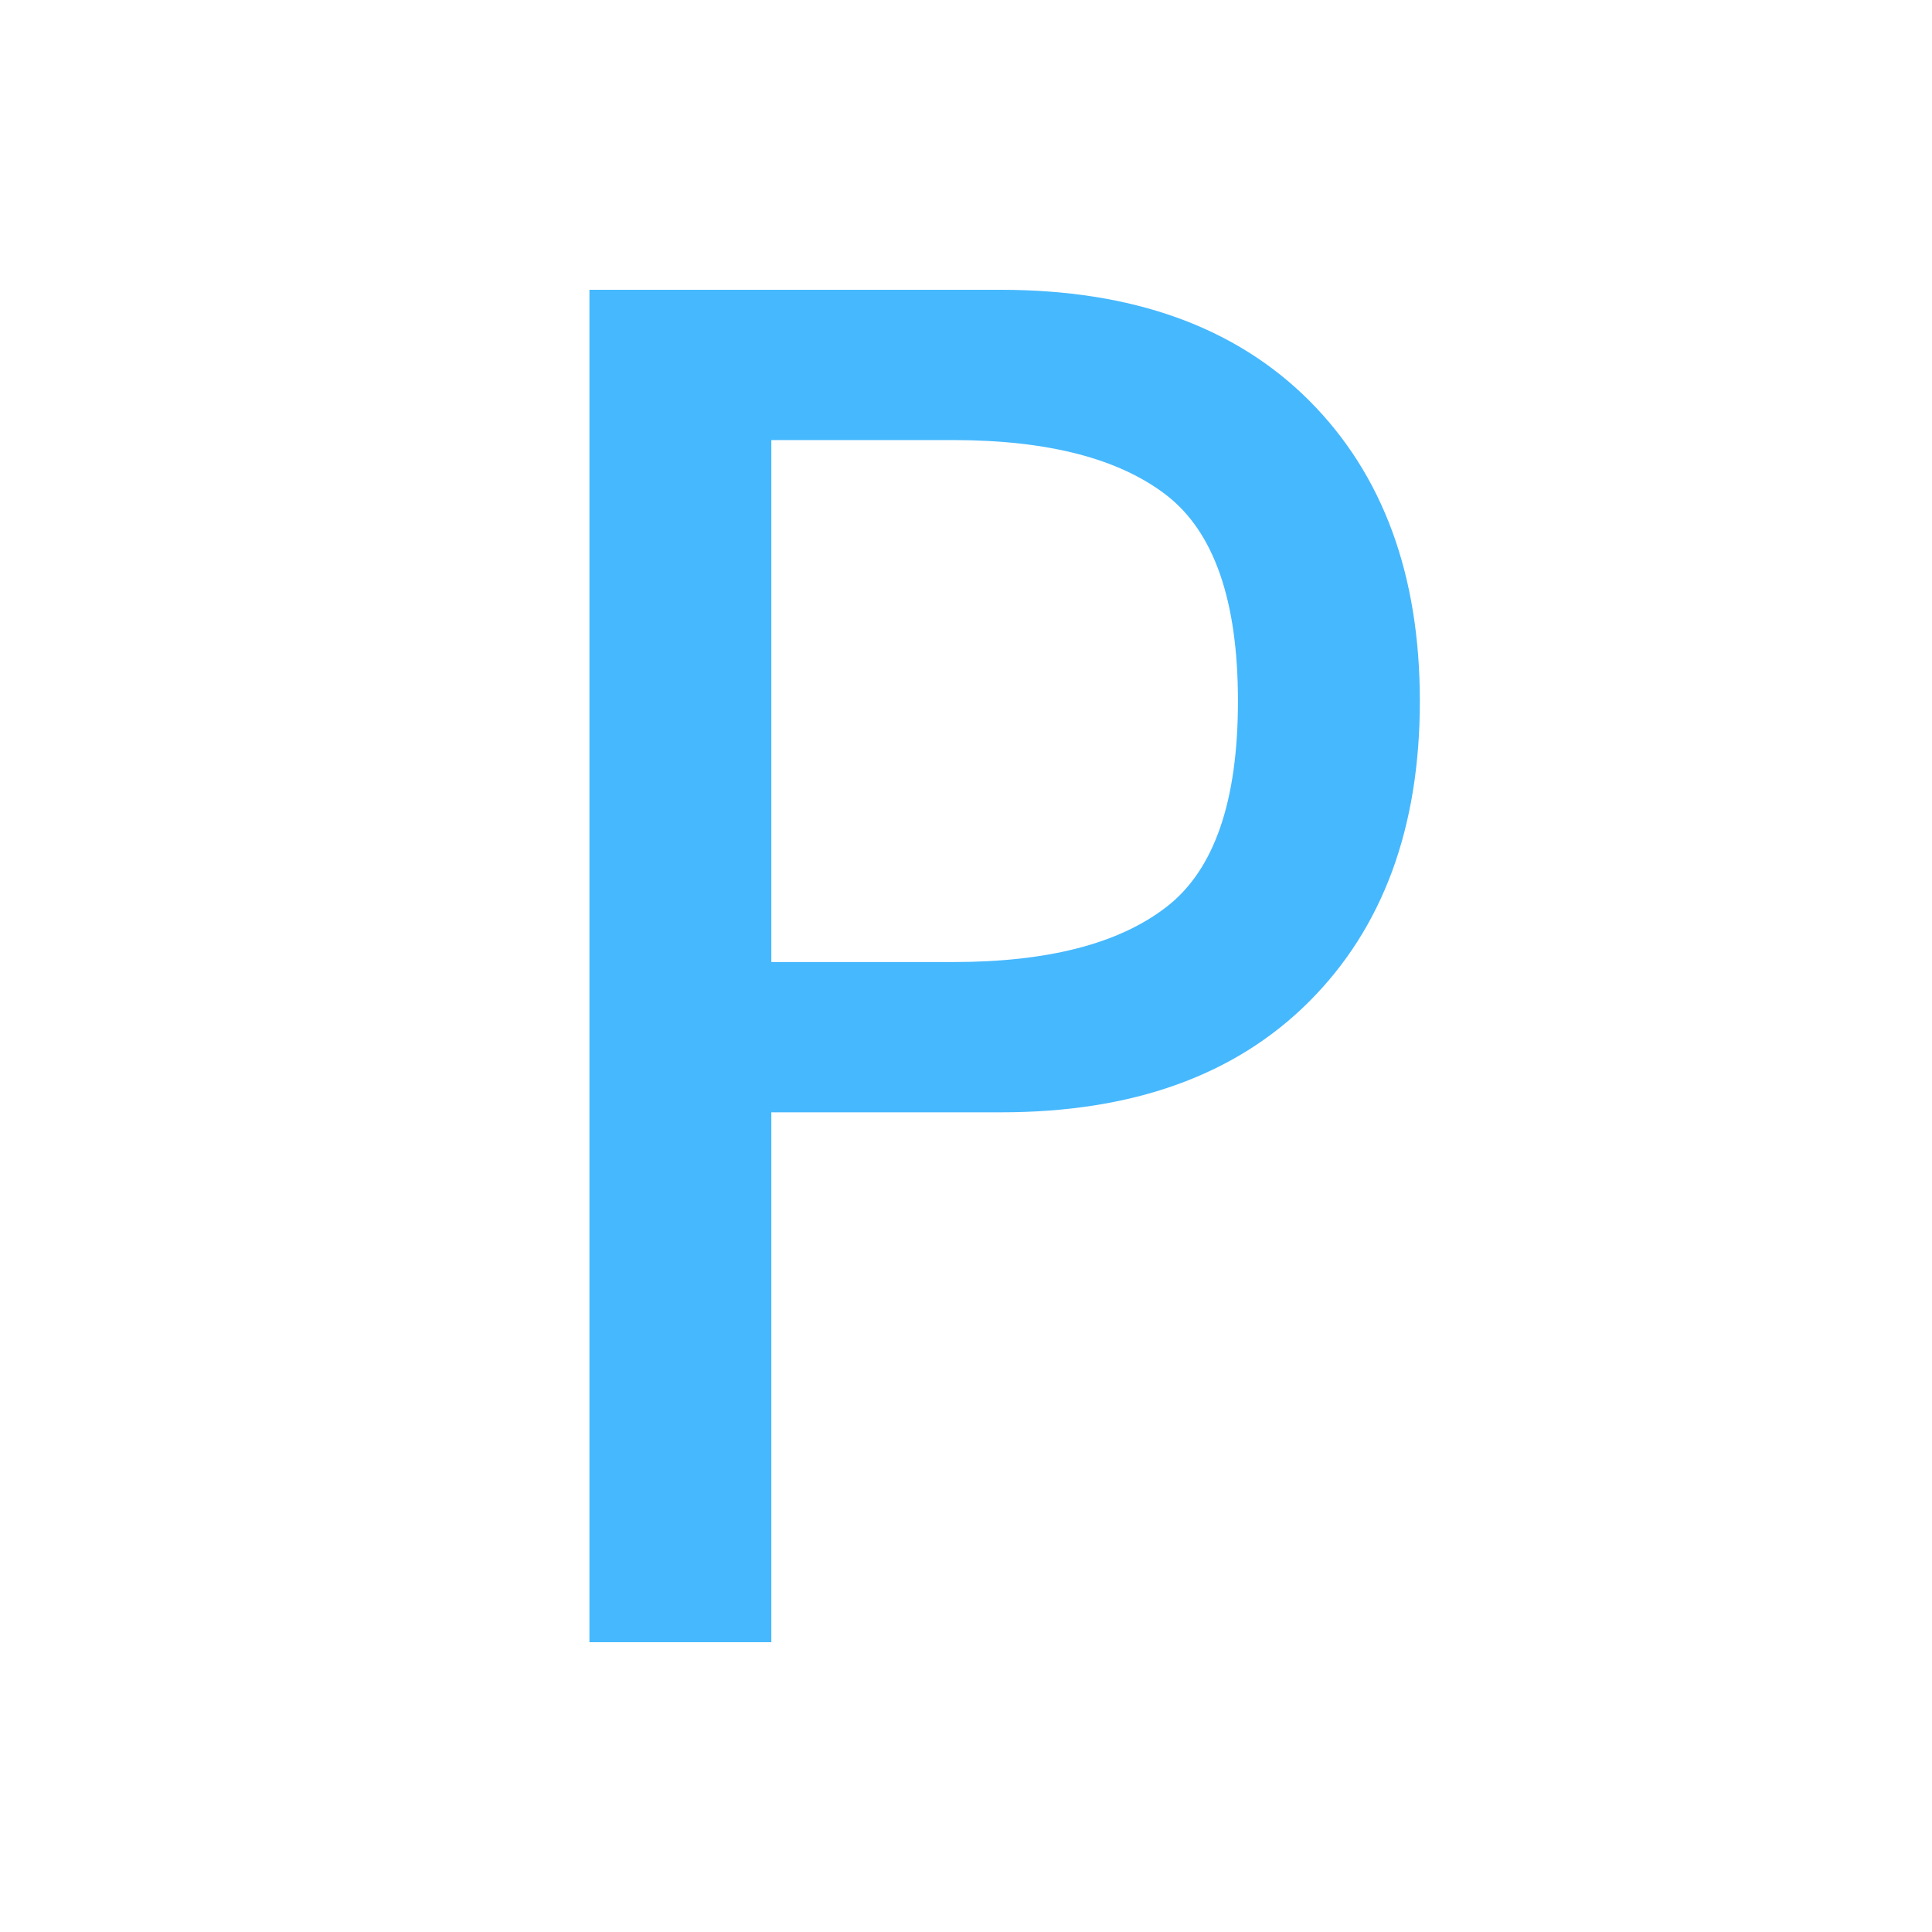 <svg id="图层_1" data-name="图层 1" xmlns="http://www.w3.org/2000/svg" viewBox="0 0 1000 1000"><title>HiPPTer</title><rect width="1000" height="1000" style="fill:none"/><path d="M734.912,362.865q0,98.246-57.31,155.556-57.374,57.374-159.649,57.31H399.24V850H305.088V150H517.953q102.275,0,159.649,57.31Q734.88,264.684,734.912,362.865Zm-94.152,0q0-77.714-36.842-106.433-36.842-28.591-110.526-28.655H399.24V497.953h94.152q73.684,0,110.526-28.655Q640.76,440.707,640.76,362.865Z" style="fill:#46b8fe"/></svg>